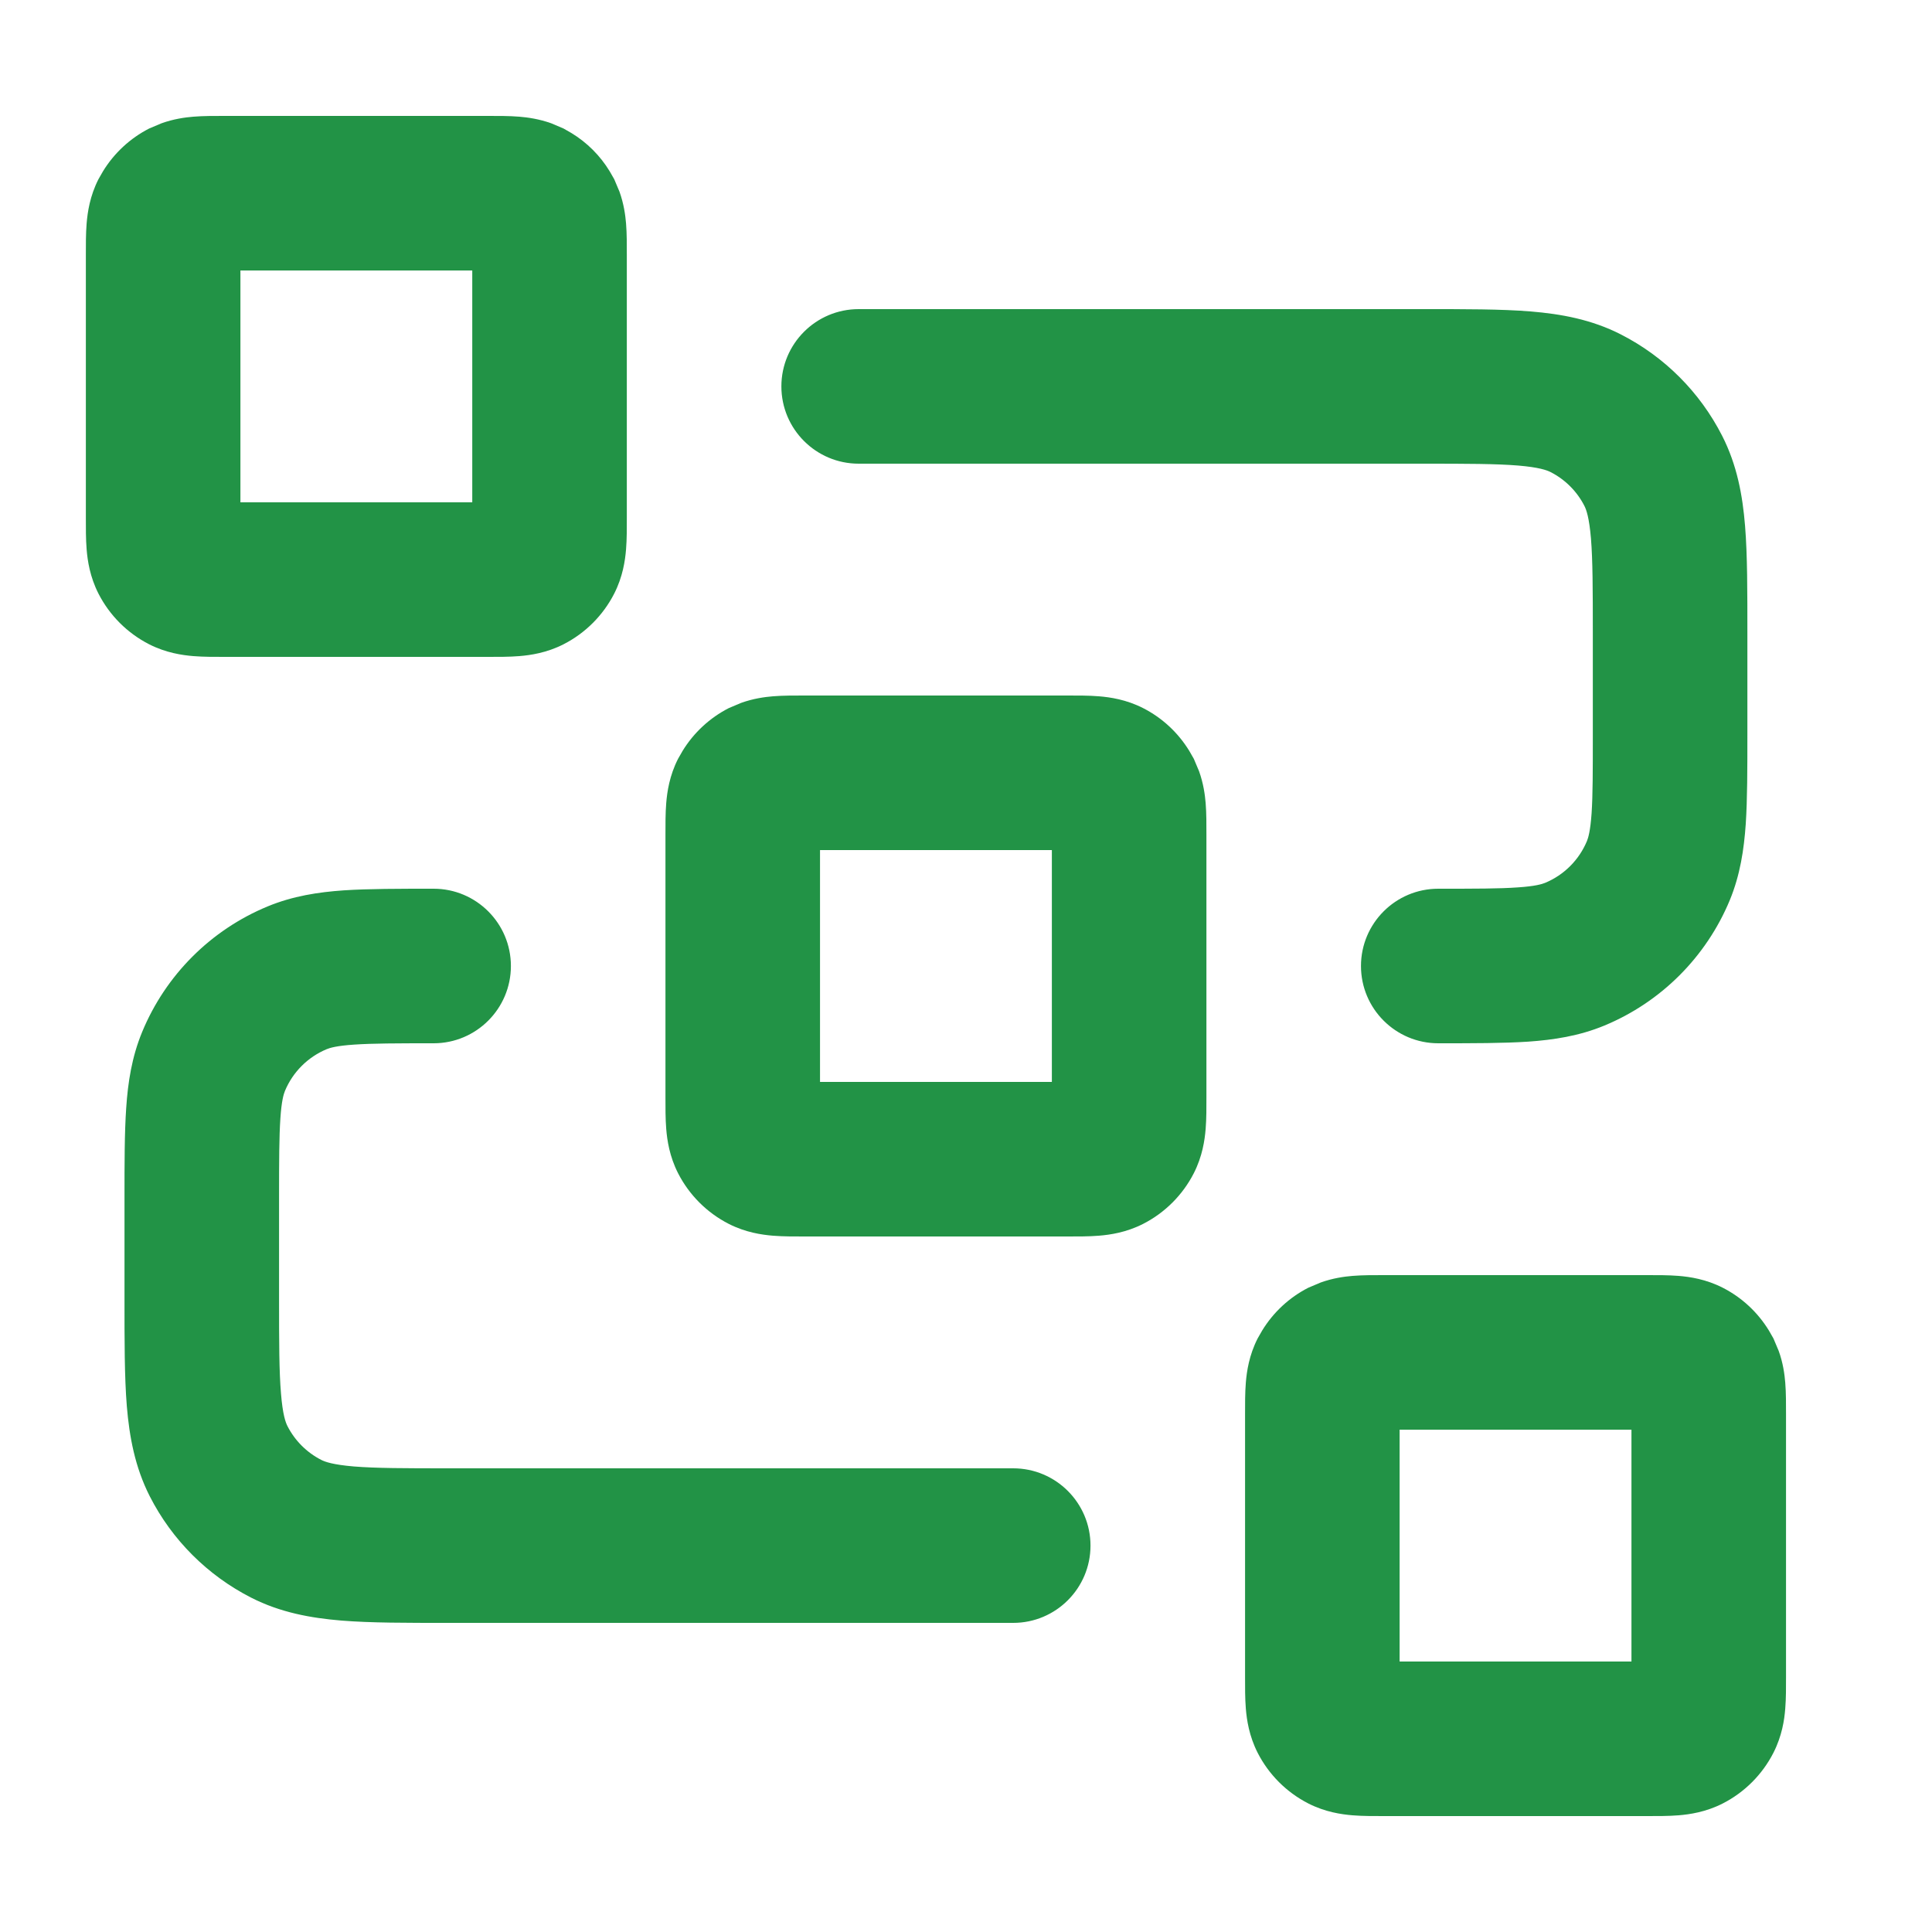 <svg width="25" height="25" viewBox="0 0 25 25" fill="none" xmlns="http://www.w3.org/2000/svg">
<path d="M18.111 21.5H21.111V18.5H18.111V21.5ZM1.611 16.8V15.5C1.611 15.048 1.611 14.659 1.633 14.338C1.655 14.008 1.705 13.678 1.84 13.352C2.144 12.617 2.728 12.033 3.463 11.729C3.789 11.594 4.119 11.544 4.449 11.521C4.77 11.5 5.159 11.5 5.611 11.5C6.163 11.5 6.611 11.948 6.611 12.5C6.611 13.052 6.163 13.5 5.611 13.5C5.131 13.5 4.822 13.501 4.585 13.517C4.357 13.532 4.27 13.559 4.228 13.576C3.983 13.678 3.789 13.872 3.687 14.117C3.67 14.159 3.643 14.246 3.628 14.474C3.612 14.711 3.611 15.02 3.611 15.5V16.8C3.611 17.376 3.612 17.749 3.636 18.032C3.658 18.304 3.695 18.405 3.72 18.454C3.816 18.642 3.969 18.795 4.157 18.891C4.206 18.916 4.307 18.953 4.579 18.976C4.862 18.999 5.235 19 5.811 19H13.111C13.663 19 14.111 19.448 14.111 20C14.111 20.552 13.663 21 13.111 21H5.811C5.268 21 4.799 21.001 4.416 20.97C4.021 20.937 3.627 20.866 3.249 20.673C2.685 20.385 2.226 19.927 1.938 19.362C1.746 18.984 1.674 18.591 1.641 18.195C1.61 17.812 1.611 17.343 1.611 16.8ZM10.611 14H13.611V11H10.611V14ZM20.611 9.5V8.2C20.611 7.624 20.61 7.251 20.587 6.968C20.564 6.696 20.527 6.595 20.502 6.546C20.406 6.358 20.253 6.205 20.065 6.109C20.016 6.084 19.915 6.047 19.643 6.024C19.36 6.001 18.988 6 18.411 6H11.111C10.559 6 10.111 5.552 10.111 5C10.111 4.448 10.559 4 11.111 4H18.411C18.954 4 19.423 3.999 19.806 4.03C20.202 4.063 20.595 4.134 20.973 4.327C21.538 4.615 21.996 5.074 22.284 5.638C22.477 6.016 22.549 6.409 22.581 6.805C22.612 7.188 22.611 7.657 22.611 8.2V9.5C22.611 9.952 22.611 10.341 22.59 10.662C22.567 10.992 22.518 11.322 22.383 11.649C22.078 12.383 21.494 12.967 20.76 13.271C20.434 13.406 20.103 13.456 19.773 13.479C19.452 13.5 19.063 13.5 18.611 13.5C18.059 13.5 17.611 13.052 17.611 12.5C17.611 11.948 18.059 11.5 18.611 11.5C19.091 11.5 19.401 11.5 19.637 11.483C19.865 11.468 19.952 11.441 19.994 11.424C20.239 11.322 20.433 11.128 20.535 10.883C20.552 10.841 20.579 10.754 20.595 10.526C20.611 10.289 20.611 9.98 20.611 9.5ZM3.111 6.5H6.111V3.5H3.111V6.5ZM23.111 21.7C23.111 21.824 23.112 21.976 23.101 22.109C23.09 22.255 23.059 22.463 22.948 22.681C22.804 22.963 22.574 23.193 22.292 23.337C22.074 23.448 21.866 23.478 21.721 23.49C21.587 23.501 21.435 23.5 21.311 23.5H17.911C17.788 23.5 17.635 23.501 17.502 23.49C17.357 23.478 17.148 23.448 16.93 23.337C16.648 23.193 16.418 22.963 16.274 22.681C16.163 22.463 16.133 22.255 16.121 22.109C16.11 21.976 16.111 21.824 16.111 21.7V18.3C16.111 18.177 16.11 18.024 16.121 17.891C16.133 17.745 16.163 17.537 16.274 17.319L16.333 17.216C16.477 16.981 16.683 16.789 16.93 16.663L17.091 16.595C17.248 16.539 17.393 16.519 17.502 16.51C17.635 16.499 17.788 16.5 17.911 16.5H21.311C21.435 16.5 21.587 16.499 21.721 16.51C21.866 16.522 22.074 16.552 22.292 16.663C22.539 16.789 22.745 16.981 22.889 17.216L22.948 17.319L23.016 17.48C23.073 17.637 23.092 17.782 23.101 17.891C23.112 18.024 23.111 18.177 23.111 18.3V21.7ZM15.611 14.2C15.611 14.324 15.612 14.476 15.601 14.609C15.589 14.755 15.559 14.963 15.448 15.181C15.304 15.463 15.074 15.693 14.792 15.837C14.574 15.948 14.366 15.978 14.22 15.99C14.087 16.001 13.935 16 13.811 16H10.411C10.288 16 10.135 16.001 10.002 15.99C9.857 15.978 9.648 15.948 9.43 15.837C9.148 15.693 8.918 15.463 8.774 15.181C8.663 14.963 8.633 14.755 8.621 14.609C8.61 14.476 8.611 14.324 8.611 14.2V10.8C8.611 10.677 8.61 10.524 8.621 10.391C8.633 10.245 8.663 10.037 8.774 9.819L8.833 9.716C8.977 9.481 9.184 9.289 9.43 9.163L9.591 9.095C9.748 9.039 9.893 9.019 10.002 9.01C10.135 8.999 10.288 9 10.411 9H13.811C13.935 9 14.087 8.999 14.22 9.01C14.366 9.022 14.574 9.052 14.792 9.163C15.039 9.289 15.245 9.481 15.389 9.716L15.448 9.819L15.516 9.98C15.572 10.137 15.592 10.282 15.601 10.391C15.612 10.524 15.611 10.677 15.611 10.8V14.2ZM8.111 6.7C8.111 6.824 8.112 6.976 8.101 7.109C8.089 7.255 8.059 7.463 7.948 7.681C7.804 7.963 7.574 8.193 7.292 8.337C7.074 8.448 6.866 8.478 6.72 8.49C6.587 8.501 6.435 8.5 6.311 8.5H2.911C2.788 8.5 2.635 8.501 2.502 8.49C2.357 8.478 2.148 8.448 1.93 8.337C1.648 8.193 1.418 7.963 1.274 7.681C1.163 7.463 1.133 7.255 1.121 7.109C1.11 6.976 1.111 6.824 1.111 6.7V3.3C1.111 3.177 1.11 3.024 1.121 2.891C1.133 2.746 1.163 2.537 1.274 2.319L1.333 2.216C1.477 1.981 1.684 1.789 1.93 1.663L2.091 1.595C2.248 1.539 2.393 1.519 2.502 1.51C2.635 1.499 2.788 1.5 2.911 1.5H6.311C6.435 1.5 6.587 1.499 6.72 1.51C6.829 1.519 6.974 1.539 7.132 1.595L7.292 1.663L7.395 1.722C7.597 1.845 7.766 2.014 7.889 2.216L7.948 2.319L8.016 2.48C8.072 2.637 8.092 2.782 8.101 2.891C8.112 3.024 8.111 3.177 8.111 3.3V6.7Z" fill="#229346"/>
</svg>
